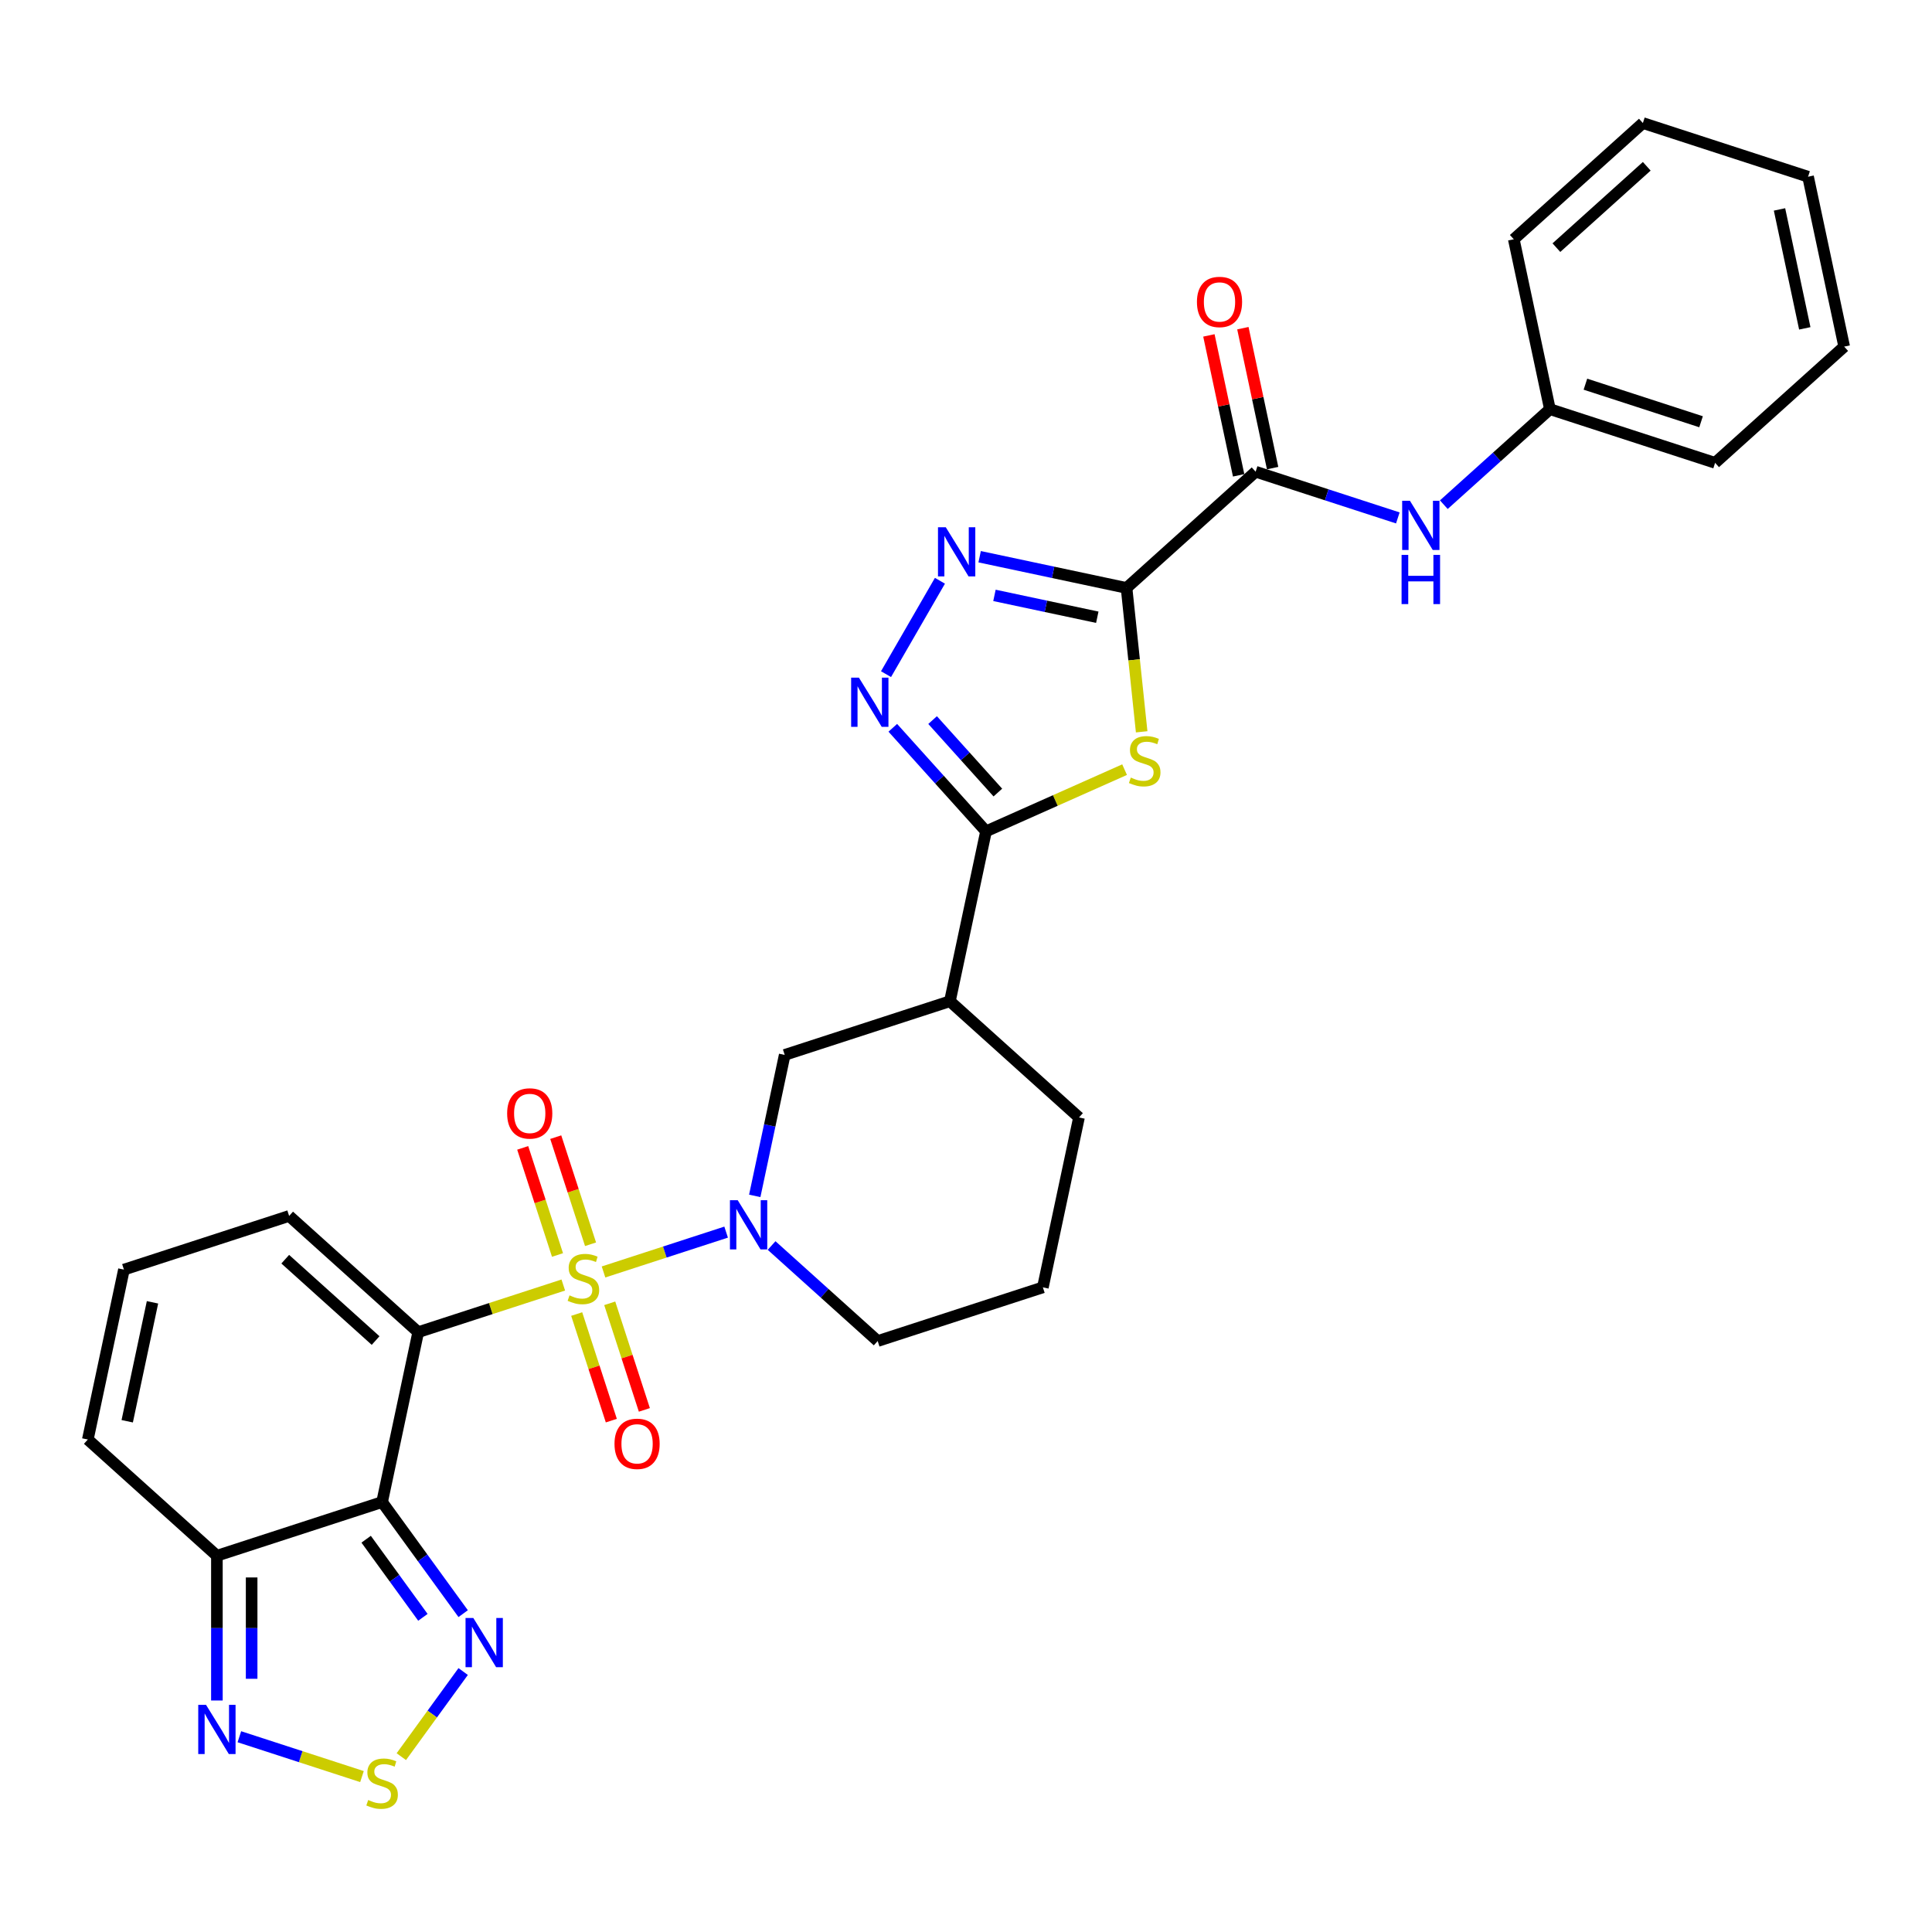 <?xml version='1.0' encoding='iso-8859-1'?>
<svg version='1.1' baseProfile='full'
              xmlns='http://www.w3.org/2000/svg'
                      xmlns:rdkit='http://www.rdkit.org/xml'
                      xmlns:xlink='http://www.w3.org/1999/xlink'
                  xml:space='preserve'
width='1000px' height='1000px' viewBox='0 0 1000 1000'>
<!-- END OF HEADER -->
<rect style='opacity:1.0;fill:#FFFFFF;stroke:none' width='1000' height='1000' x='0' y='0'> </rect>
<path class='bond-0' d='M 291.558,665.127 L 254.011,677.327' style='fill:none;fill-rule:evenodd;stroke:#CCCC00;stroke-width:6px;stroke-linecap:butt;stroke-linejoin:miter;stroke-opacity:1' />
<path class='bond-0' d='M 254.011,677.327 L 216.464,689.527' style='fill:none;fill-rule:evenodd;stroke:#000000;stroke-width:6px;stroke-linecap:butt;stroke-linejoin:miter;stroke-opacity:1' />
<path class='bond-4' d='M 312.38,658.362 L 344.112,648.051' style='fill:none;fill-rule:evenodd;stroke:#CCCC00;stroke-width:6px;stroke-linecap:butt;stroke-linejoin:miter;stroke-opacity:1' />
<path class='bond-4' d='M 344.112,648.051 L 375.844,637.741' style='fill:none;fill-rule:evenodd;stroke:#0000FF;stroke-width:6px;stroke-linecap:butt;stroke-linejoin:miter;stroke-opacity:1' />
<path class='bond-16' d='M 305.665,644.024 L 296.658,616.305' style='fill:none;fill-rule:evenodd;stroke:#CCCC00;stroke-width:6px;stroke-linecap:butt;stroke-linejoin:miter;stroke-opacity:1' />
<path class='bond-16' d='M 296.658,616.305 L 287.652,588.586' style='fill:none;fill-rule:evenodd;stroke:#FF0000;stroke-width:6px;stroke-linecap:butt;stroke-linejoin:miter;stroke-opacity:1' />
<path class='bond-16' d='M 288.564,649.58 L 279.557,621.861' style='fill:none;fill-rule:evenodd;stroke:#CCCC00;stroke-width:6px;stroke-linecap:butt;stroke-linejoin:miter;stroke-opacity:1' />
<path class='bond-16' d='M 279.557,621.861 L 270.551,594.143' style='fill:none;fill-rule:evenodd;stroke:#FF0000;stroke-width:6px;stroke-linecap:butt;stroke-linejoin:miter;stroke-opacity:1' />
<path class='bond-17' d='M 298.496,680.148 L 307.458,707.732' style='fill:none;fill-rule:evenodd;stroke:#CCCC00;stroke-width:6px;stroke-linecap:butt;stroke-linejoin:miter;stroke-opacity:1' />
<path class='bond-17' d='M 307.458,707.732 L 316.421,735.316' style='fill:none;fill-rule:evenodd;stroke:#FF0000;stroke-width:6px;stroke-linecap:butt;stroke-linejoin:miter;stroke-opacity:1' />
<path class='bond-17' d='M 315.597,674.592 L 324.559,702.176' style='fill:none;fill-rule:evenodd;stroke:#CCCC00;stroke-width:6px;stroke-linecap:butt;stroke-linejoin:miter;stroke-opacity:1' />
<path class='bond-17' d='M 324.559,702.176 L 333.522,729.76' style='fill:none;fill-rule:evenodd;stroke:#FF0000;stroke-width:6px;stroke-linecap:butt;stroke-linejoin:miter;stroke-opacity:1' />
<path class='bond-2' d='M 216.464,689.527 L 197.772,777.467' style='fill:none;fill-rule:evenodd;stroke:#000000;stroke-width:6px;stroke-linecap:butt;stroke-linejoin:miter;stroke-opacity:1' />
<path class='bond-18' d='M 216.464,689.527 L 149.652,629.368' style='fill:none;fill-rule:evenodd;stroke:#000000;stroke-width:6px;stroke-linecap:butt;stroke-linejoin:miter;stroke-opacity:1' />
<path class='bond-18' d='M 194.411,693.865 L 147.642,651.755' style='fill:none;fill-rule:evenodd;stroke:#000000;stroke-width:6px;stroke-linecap:butt;stroke-linejoin:miter;stroke-opacity:1' />
<path class='bond-1' d='M 583.098,304.319 L 587.012,341.554' style='fill:none;fill-rule:evenodd;stroke:#000000;stroke-width:6px;stroke-linecap:butt;stroke-linejoin:miter;stroke-opacity:1' />
<path class='bond-1' d='M 587.012,341.554 L 590.925,378.789' style='fill:none;fill-rule:evenodd;stroke:#CCCC00;stroke-width:6px;stroke-linecap:butt;stroke-linejoin:miter;stroke-opacity:1' />
<path class='bond-8' d='M 583.098,304.319 L 649.911,244.16' style='fill:none;fill-rule:evenodd;stroke:#000000;stroke-width:6px;stroke-linecap:butt;stroke-linejoin:miter;stroke-opacity:1' />
<path class='bond-34' d='M 583.098,304.319 L 545.08,296.238' style='fill:none;fill-rule:evenodd;stroke:#000000;stroke-width:6px;stroke-linecap:butt;stroke-linejoin:miter;stroke-opacity:1' />
<path class='bond-34' d='M 545.08,296.238 L 507.061,288.156' style='fill:none;fill-rule:evenodd;stroke:#0000FF;stroke-width:6px;stroke-linecap:butt;stroke-linejoin:miter;stroke-opacity:1' />
<path class='bond-34' d='M 567.954,319.482 L 541.341,313.826' style='fill:none;fill-rule:evenodd;stroke:#000000;stroke-width:6px;stroke-linecap:butt;stroke-linejoin:miter;stroke-opacity:1' />
<path class='bond-34' d='M 541.341,313.826 L 514.728,308.169' style='fill:none;fill-rule:evenodd;stroke:#0000FF;stroke-width:6px;stroke-linecap:butt;stroke-linejoin:miter;stroke-opacity:1' />
<path class='bond-9' d='M 197.772,777.467 L 218.753,806.345' style='fill:none;fill-rule:evenodd;stroke:#000000;stroke-width:6px;stroke-linecap:butt;stroke-linejoin:miter;stroke-opacity:1' />
<path class='bond-9' d='M 218.753,806.345 L 239.735,835.224' style='fill:none;fill-rule:evenodd;stroke:#0000FF;stroke-width:6px;stroke-linecap:butt;stroke-linejoin:miter;stroke-opacity:1' />
<path class='bond-9' d='M 189.519,796.699 L 204.206,816.914' style='fill:none;fill-rule:evenodd;stroke:#000000;stroke-width:6px;stroke-linecap:butt;stroke-linejoin:miter;stroke-opacity:1' />
<path class='bond-9' d='M 204.206,816.914 L 218.893,837.129' style='fill:none;fill-rule:evenodd;stroke:#0000FF;stroke-width:6px;stroke-linecap:butt;stroke-linejoin:miter;stroke-opacity:1' />
<path class='bond-10' d='M 197.772,777.467 L 112.267,805.249' style='fill:none;fill-rule:evenodd;stroke:#000000;stroke-width:6px;stroke-linecap:butt;stroke-linejoin:miter;stroke-opacity:1' />
<path class='bond-3' d='M 582.085,398.367 L 546.224,414.333' style='fill:none;fill-rule:evenodd;stroke:#CCCC00;stroke-width:6px;stroke-linecap:butt;stroke-linejoin:miter;stroke-opacity:1' />
<path class='bond-3' d='M 546.224,414.333 L 510.363,430.299' style='fill:none;fill-rule:evenodd;stroke:#000000;stroke-width:6px;stroke-linecap:butt;stroke-linejoin:miter;stroke-opacity:1' />
<path class='bond-14' d='M 390.658,618.984 L 398.412,582.503' style='fill:none;fill-rule:evenodd;stroke:#0000FF;stroke-width:6px;stroke-linecap:butt;stroke-linejoin:miter;stroke-opacity:1' />
<path class='bond-14' d='M 398.412,582.503 L 406.166,546.022' style='fill:none;fill-rule:evenodd;stroke:#000000;stroke-width:6px;stroke-linecap:butt;stroke-linejoin:miter;stroke-opacity:1' />
<path class='bond-22' d='M 399.377,644.68 L 426.832,669.4' style='fill:none;fill-rule:evenodd;stroke:#0000FF;stroke-width:6px;stroke-linecap:butt;stroke-linejoin:miter;stroke-opacity:1' />
<path class='bond-22' d='M 426.832,669.4 L 454.286,694.12' style='fill:none;fill-rule:evenodd;stroke:#000000;stroke-width:6px;stroke-linecap:butt;stroke-linejoin:miter;stroke-opacity:1' />
<path class='bond-5' d='M 510.363,430.299 L 491.671,518.239' style='fill:none;fill-rule:evenodd;stroke:#000000;stroke-width:6px;stroke-linecap:butt;stroke-linejoin:miter;stroke-opacity:1' />
<path class='bond-7' d='M 510.363,430.299 L 486.236,403.503' style='fill:none;fill-rule:evenodd;stroke:#000000;stroke-width:6px;stroke-linecap:butt;stroke-linejoin:miter;stroke-opacity:1' />
<path class='bond-7' d='M 486.236,403.503 L 462.109,376.707' style='fill:none;fill-rule:evenodd;stroke:#0000FF;stroke-width:6px;stroke-linecap:butt;stroke-linejoin:miter;stroke-opacity:1' />
<path class='bond-7' d='M 516.488,410.228 L 499.599,391.471' style='fill:none;fill-rule:evenodd;stroke:#000000;stroke-width:6px;stroke-linecap:butt;stroke-linejoin:miter;stroke-opacity:1' />
<path class='bond-7' d='M 499.599,391.471 L 482.709,372.714' style='fill:none;fill-rule:evenodd;stroke:#0000FF;stroke-width:6px;stroke-linecap:butt;stroke-linejoin:miter;stroke-opacity:1' />
<path class='bond-6' d='M 486.51,300.605 L 458.603,348.941' style='fill:none;fill-rule:evenodd;stroke:#0000FF;stroke-width:6px;stroke-linecap:butt;stroke-linejoin:miter;stroke-opacity:1' />
<path class='bond-15' d='M 649.911,244.16 L 686.711,256.118' style='fill:none;fill-rule:evenodd;stroke:#000000;stroke-width:6px;stroke-linecap:butt;stroke-linejoin:miter;stroke-opacity:1' />
<path class='bond-15' d='M 686.711,256.118 L 723.512,268.075' style='fill:none;fill-rule:evenodd;stroke:#0000FF;stroke-width:6px;stroke-linecap:butt;stroke-linejoin:miter;stroke-opacity:1' />
<path class='bond-21' d='M 658.705,242.291 L 651.008,206.08' style='fill:none;fill-rule:evenodd;stroke:#000000;stroke-width:6px;stroke-linecap:butt;stroke-linejoin:miter;stroke-opacity:1' />
<path class='bond-21' d='M 651.008,206.08 L 643.311,169.868' style='fill:none;fill-rule:evenodd;stroke:#FF0000;stroke-width:6px;stroke-linecap:butt;stroke-linejoin:miter;stroke-opacity:1' />
<path class='bond-21' d='M 641.117,246.03 L 633.42,209.818' style='fill:none;fill-rule:evenodd;stroke:#000000;stroke-width:6px;stroke-linecap:butt;stroke-linejoin:miter;stroke-opacity:1' />
<path class='bond-21' d='M 633.42,209.818 L 625.723,173.607' style='fill:none;fill-rule:evenodd;stroke:#FF0000;stroke-width:6px;stroke-linecap:butt;stroke-linejoin:miter;stroke-opacity:1' />
<path class='bond-11' d='M 239.735,865.18 L 223.727,887.212' style='fill:none;fill-rule:evenodd;stroke:#0000FF;stroke-width:6px;stroke-linecap:butt;stroke-linejoin:miter;stroke-opacity:1' />
<path class='bond-11' d='M 223.727,887.212 L 207.72,909.244' style='fill:none;fill-rule:evenodd;stroke:#CCCC00;stroke-width:6px;stroke-linecap:butt;stroke-linejoin:miter;stroke-opacity:1' />
<path class='bond-13' d='M 112.267,805.249 L 112.267,842.713' style='fill:none;fill-rule:evenodd;stroke:#000000;stroke-width:6px;stroke-linecap:butt;stroke-linejoin:miter;stroke-opacity:1' />
<path class='bond-13' d='M 112.267,842.713 L 112.267,880.176' style='fill:none;fill-rule:evenodd;stroke:#0000FF;stroke-width:6px;stroke-linecap:butt;stroke-linejoin:miter;stroke-opacity:1' />
<path class='bond-13' d='M 130.248,816.488 L 130.248,842.713' style='fill:none;fill-rule:evenodd;stroke:#000000;stroke-width:6px;stroke-linecap:butt;stroke-linejoin:miter;stroke-opacity:1' />
<path class='bond-13' d='M 130.248,842.713 L 130.248,868.937' style='fill:none;fill-rule:evenodd;stroke:#0000FF;stroke-width:6px;stroke-linecap:butt;stroke-linejoin:miter;stroke-opacity:1' />
<path class='bond-32' d='M 112.267,805.249 L 45.455,745.091' style='fill:none;fill-rule:evenodd;stroke:#000000;stroke-width:6px;stroke-linecap:butt;stroke-linejoin:miter;stroke-opacity:1' />
<path class='bond-33' d='M 187.361,919.554 L 155.629,909.243' style='fill:none;fill-rule:evenodd;stroke:#CCCC00;stroke-width:6px;stroke-linecap:butt;stroke-linejoin:miter;stroke-opacity:1' />
<path class='bond-33' d='M 155.629,909.243 L 123.897,898.933' style='fill:none;fill-rule:evenodd;stroke:#0000FF;stroke-width:6px;stroke-linecap:butt;stroke-linejoin:miter;stroke-opacity:1' />
<path class='bond-12' d='M 491.671,518.239 L 406.166,546.022' style='fill:none;fill-rule:evenodd;stroke:#000000;stroke-width:6px;stroke-linecap:butt;stroke-linejoin:miter;stroke-opacity:1' />
<path class='bond-31' d='M 491.671,518.239 L 558.484,578.398' style='fill:none;fill-rule:evenodd;stroke:#000000;stroke-width:6px;stroke-linecap:butt;stroke-linejoin:miter;stroke-opacity:1' />
<path class='bond-23' d='M 747.319,261.225 L 774.774,236.505' style='fill:none;fill-rule:evenodd;stroke:#0000FF;stroke-width:6px;stroke-linecap:butt;stroke-linejoin:miter;stroke-opacity:1' />
<path class='bond-23' d='M 774.774,236.505 L 802.228,211.784' style='fill:none;fill-rule:evenodd;stroke:#000000;stroke-width:6px;stroke-linecap:butt;stroke-linejoin:miter;stroke-opacity:1' />
<path class='bond-19' d='M 149.652,629.368 L 64.147,657.15' style='fill:none;fill-rule:evenodd;stroke:#000000;stroke-width:6px;stroke-linecap:butt;stroke-linejoin:miter;stroke-opacity:1' />
<path class='bond-20' d='M 64.147,657.15 L 45.455,745.091' style='fill:none;fill-rule:evenodd;stroke:#000000;stroke-width:6px;stroke-linecap:butt;stroke-linejoin:miter;stroke-opacity:1' />
<path class='bond-20' d='M 78.931,674.08 L 65.847,735.638' style='fill:none;fill-rule:evenodd;stroke:#000000;stroke-width:6px;stroke-linecap:butt;stroke-linejoin:miter;stroke-opacity:1' />
<path class='bond-25' d='M 454.286,694.12 L 539.791,666.338' style='fill:none;fill-rule:evenodd;stroke:#000000;stroke-width:6px;stroke-linecap:butt;stroke-linejoin:miter;stroke-opacity:1' />
<path class='bond-26' d='M 802.228,211.784 L 887.733,239.567' style='fill:none;fill-rule:evenodd;stroke:#000000;stroke-width:6px;stroke-linecap:butt;stroke-linejoin:miter;stroke-opacity:1' />
<path class='bond-26' d='M 820.61,198.851 L 880.464,218.298' style='fill:none;fill-rule:evenodd;stroke:#000000;stroke-width:6px;stroke-linecap:butt;stroke-linejoin:miter;stroke-opacity:1' />
<path class='bond-27' d='M 802.228,211.784 L 783.536,123.844' style='fill:none;fill-rule:evenodd;stroke:#000000;stroke-width:6px;stroke-linecap:butt;stroke-linejoin:miter;stroke-opacity:1' />
<path class='bond-24' d='M 558.484,578.398 L 539.791,666.338' style='fill:none;fill-rule:evenodd;stroke:#000000;stroke-width:6px;stroke-linecap:butt;stroke-linejoin:miter;stroke-opacity:1' />
<path class='bond-29' d='M 887.733,239.567 L 954.545,179.408' style='fill:none;fill-rule:evenodd;stroke:#000000;stroke-width:6px;stroke-linecap:butt;stroke-linejoin:miter;stroke-opacity:1' />
<path class='bond-28' d='M 783.536,123.844 L 850.348,63.686' style='fill:none;fill-rule:evenodd;stroke:#000000;stroke-width:6px;stroke-linecap:butt;stroke-linejoin:miter;stroke-opacity:1' />
<path class='bond-28' d='M 805.589,128.183 L 852.358,86.072' style='fill:none;fill-rule:evenodd;stroke:#000000;stroke-width:6px;stroke-linecap:butt;stroke-linejoin:miter;stroke-opacity:1' />
<path class='bond-30' d='M 850.348,63.686 L 935.853,91.468' style='fill:none;fill-rule:evenodd;stroke:#000000;stroke-width:6px;stroke-linecap:butt;stroke-linejoin:miter;stroke-opacity:1' />
<path class='bond-35' d='M 954.545,179.408 L 935.853,91.468' style='fill:none;fill-rule:evenodd;stroke:#000000;stroke-width:6px;stroke-linecap:butt;stroke-linejoin:miter;stroke-opacity:1' />
<path class='bond-35' d='M 934.154,169.956 L 921.069,108.397' style='fill:none;fill-rule:evenodd;stroke:#000000;stroke-width:6px;stroke-linecap:butt;stroke-linejoin:miter;stroke-opacity:1' />
<path  class='atom-0' d='M 294.777 670.483
Q 295.064 670.591, 296.251 671.094
Q 297.438 671.598, 298.733 671.922
Q 300.063 672.209, 301.358 672.209
Q 303.767 672.209, 305.17 671.058
Q 306.572 669.872, 306.572 667.822
Q 306.572 666.419, 305.853 665.556
Q 305.17 664.693, 304.091 664.226
Q 303.012 663.758, 301.214 663.219
Q 298.948 662.535, 297.582 661.888
Q 296.251 661.241, 295.28 659.874
Q 294.345 658.508, 294.345 656.206
Q 294.345 653.006, 296.503 651.028
Q 298.697 649.05, 303.012 649.05
Q 305.961 649.05, 309.305 650.452
L 308.478 653.221
Q 305.421 651.963, 303.12 651.963
Q 300.638 651.963, 299.272 653.006
Q 297.905 654.012, 297.941 655.775
Q 297.941 657.141, 298.625 657.968
Q 299.344 658.795, 300.351 659.263
Q 301.394 659.73, 303.12 660.27
Q 305.421 660.989, 306.788 661.708
Q 308.155 662.428, 309.126 663.902
Q 310.132 665.341, 310.132 667.822
Q 310.132 671.346, 307.759 673.252
Q 305.421 675.122, 301.502 675.122
Q 299.236 675.122, 297.51 674.619
Q 295.82 674.151, 293.806 673.324
L 294.777 670.483
' fill='#CCCC00'/>
<path  class='atom-4' d='M 585.303 402.47
Q 585.591 402.578, 586.778 403.081
Q 587.965 403.585, 589.259 403.909
Q 590.59 404.196, 591.884 404.196
Q 594.294 404.196, 595.696 403.045
Q 597.099 401.859, 597.099 399.809
Q 597.099 398.406, 596.38 397.543
Q 595.696 396.68, 594.618 396.213
Q 593.539 395.745, 591.741 395.206
Q 589.475 394.522, 588.108 393.875
Q 586.778 393.228, 585.807 391.861
Q 584.872 390.495, 584.872 388.193
Q 584.872 384.992, 587.03 383.015
Q 589.223 381.037, 593.539 381.037
Q 596.488 381.037, 599.832 382.439
L 599.005 385.208
Q 595.948 383.95, 593.647 383.95
Q 591.165 383.95, 589.799 384.992
Q 588.432 385.999, 588.468 387.762
Q 588.468 389.128, 589.151 389.955
Q 589.871 390.782, 590.878 391.25
Q 591.92 391.717, 593.647 392.257
Q 595.948 392.976, 597.315 393.695
Q 598.681 394.415, 599.652 395.889
Q 600.659 397.327, 600.659 399.809
Q 600.659 403.333, 598.286 405.239
Q 595.948 407.109, 592.028 407.109
Q 589.763 407.109, 588.037 406.606
Q 586.346 406.138, 584.332 405.311
L 585.303 402.47
' fill='#CCCC00'/>
<path  class='atom-5' d='M 381.846 621.232
L 390.189 634.717
Q 391.016 636.048, 392.347 638.457
Q 393.677 640.867, 393.749 641.011
L 393.749 621.232
L 397.13 621.232
L 397.13 646.693
L 393.641 646.693
L 384.687 631.948
Q 383.644 630.222, 382.529 628.244
Q 381.45 626.266, 381.127 625.655
L 381.127 646.693
L 377.818 646.693
L 377.818 621.232
L 381.846 621.232
' fill='#0000FF'/>
<path  class='atom-7' d='M 489.53 272.896
L 497.873 286.382
Q 498.7 287.712, 500.031 290.122
Q 501.361 292.531, 501.433 292.675
L 501.433 272.896
L 504.814 272.896
L 504.814 298.357
L 501.325 298.357
L 492.371 283.612
Q 491.328 281.886, 490.213 279.908
Q 489.134 277.93, 488.81 277.319
L 488.81 298.357
L 485.502 298.357
L 485.502 272.896
L 489.53 272.896
' fill='#0000FF'/>
<path  class='atom-8' d='M 444.577 350.756
L 452.92 364.242
Q 453.747 365.572, 455.078 367.982
Q 456.409 370.391, 456.481 370.535
L 456.481 350.756
L 459.861 350.756
L 459.861 376.217
L 456.373 376.217
L 447.418 361.473
Q 446.375 359.746, 445.26 357.768
Q 444.182 355.791, 443.858 355.179
L 443.858 376.217
L 440.549 376.217
L 440.549 350.756
L 444.577 350.756
' fill='#0000FF'/>
<path  class='atom-10' d='M 244.989 837.471
L 253.332 850.957
Q 254.159 852.288, 255.49 854.697
Q 256.82 857.106, 256.892 857.25
L 256.892 837.471
L 260.273 837.471
L 260.273 862.932
L 256.784 862.932
L 247.83 848.188
Q 246.787 846.462, 245.672 844.484
Q 244.593 842.506, 244.27 841.895
L 244.27 862.932
L 240.961 862.932
L 240.961 837.471
L 244.989 837.471
' fill='#0000FF'/>
<path  class='atom-12' d='M 190.58 931.675
Q 190.867 931.783, 192.054 932.287
Q 193.241 932.79, 194.535 933.114
Q 195.866 933.401, 197.161 933.401
Q 199.57 933.401, 200.973 932.251
Q 202.375 931.064, 202.375 929.014
Q 202.375 927.612, 201.656 926.749
Q 200.973 925.885, 199.894 925.418
Q 198.815 924.95, 197.017 924.411
Q 194.751 923.728, 193.385 923.08
Q 192.054 922.433, 191.083 921.067
Q 190.148 919.7, 190.148 917.398
Q 190.148 914.198, 192.306 912.22
Q 194.499 910.242, 198.815 910.242
Q 201.764 910.242, 205.108 911.644
L 204.281 914.414
Q 201.224 913.155, 198.923 913.155
Q 196.441 913.155, 195.075 914.198
Q 193.708 915.205, 193.744 916.967
Q 193.744 918.333, 194.427 919.161
Q 195.147 919.988, 196.154 920.455
Q 197.197 920.923, 198.923 921.462
Q 201.224 922.181, 202.591 922.901
Q 203.957 923.62, 204.928 925.094
Q 205.935 926.533, 205.935 929.014
Q 205.935 932.538, 203.562 934.444
Q 201.224 936.314, 197.304 936.314
Q 195.039 936.314, 193.313 935.811
Q 191.622 935.343, 189.609 934.516
L 190.58 931.675
' fill='#CCCC00'/>
<path  class='atom-14' d='M 106.639 882.424
L 114.982 895.91
Q 115.809 897.24, 117.14 899.65
Q 118.471 902.059, 118.542 902.203
L 118.542 882.424
L 121.923 882.424
L 121.923 907.885
L 118.435 907.885
L 109.48 893.14
Q 108.437 891.414, 107.322 889.436
Q 106.243 887.458, 105.92 886.847
L 105.92 907.885
L 102.611 907.885
L 102.611 882.424
L 106.639 882.424
' fill='#0000FF'/>
<path  class='atom-16' d='M 729.788 259.212
L 738.131 272.698
Q 738.958 274.028, 740.288 276.438
Q 741.619 278.847, 741.691 278.991
L 741.691 259.212
L 745.071 259.212
L 745.071 284.673
L 741.583 284.673
L 732.629 269.929
Q 731.586 268.203, 730.471 266.225
Q 729.392 264.247, 729.068 263.635
L 729.068 284.673
L 725.76 284.673
L 725.76 259.212
L 729.788 259.212
' fill='#0000FF'/>
<path  class='atom-16' d='M 725.454 287.219
L 728.906 287.219
L 728.906 298.044
L 741.925 298.044
L 741.925 287.219
L 745.377 287.219
L 745.377 312.68
L 741.925 312.68
L 741.925 300.921
L 728.906 300.921
L 728.906 312.68
L 725.454 312.68
L 725.454 287.219
' fill='#0000FF'/>
<path  class='atom-17' d='M 262.499 576.311
Q 262.499 570.198, 265.52 566.781
Q 268.541 563.365, 274.187 563.365
Q 279.833 563.365, 282.854 566.781
Q 285.875 570.198, 285.875 576.311
Q 285.875 582.497, 282.818 586.021
Q 279.761 589.509, 274.187 589.509
Q 268.577 589.509, 265.52 586.021
Q 262.499 582.533, 262.499 576.311
M 274.187 586.633
Q 278.071 586.633, 280.157 584.043
Q 282.278 581.418, 282.278 576.311
Q 282.278 571.313, 280.157 568.795
Q 278.071 566.242, 274.187 566.242
Q 270.303 566.242, 268.181 568.759
Q 266.095 571.277, 266.095 576.311
Q 266.095 581.454, 268.181 584.043
Q 270.303 586.633, 274.187 586.633
' fill='#FF0000'/>
<path  class='atom-18' d='M 318.064 747.321
Q 318.064 741.208, 321.084 737.791
Q 324.105 734.375, 329.751 734.375
Q 335.397 734.375, 338.418 737.791
Q 341.439 741.208, 341.439 747.321
Q 341.439 753.507, 338.382 757.031
Q 335.325 760.519, 329.751 760.519
Q 324.141 760.519, 321.084 757.031
Q 318.064 753.543, 318.064 747.321
M 329.751 757.642
Q 333.635 757.642, 335.721 755.053
Q 337.843 752.428, 337.843 747.321
Q 337.843 742.322, 335.721 739.805
Q 333.635 737.252, 329.751 737.252
Q 325.867 737.252, 323.746 739.769
Q 321.66 742.286, 321.66 747.321
Q 321.66 752.464, 323.746 755.053
Q 325.867 757.642, 329.751 757.642
' fill='#FF0000'/>
<path  class='atom-22' d='M 619.531 156.292
Q 619.531 150.178, 622.552 146.762
Q 625.572 143.345, 631.218 143.345
Q 636.864 143.345, 639.885 146.762
Q 642.906 150.178, 642.906 156.292
Q 642.906 162.477, 639.849 166.002
Q 636.793 169.49, 631.218 169.49
Q 625.608 169.49, 622.552 166.002
Q 619.531 162.513, 619.531 156.292
M 631.218 166.613
Q 635.102 166.613, 637.188 164.024
Q 639.31 161.398, 639.31 156.292
Q 639.31 151.293, 637.188 148.776
Q 635.102 146.222, 631.218 146.222
Q 627.334 146.222, 625.213 148.74
Q 623.127 151.257, 623.127 156.292
Q 623.127 161.434, 625.213 164.024
Q 627.334 166.613, 631.218 166.613
' fill='#FF0000'/>
</svg>
